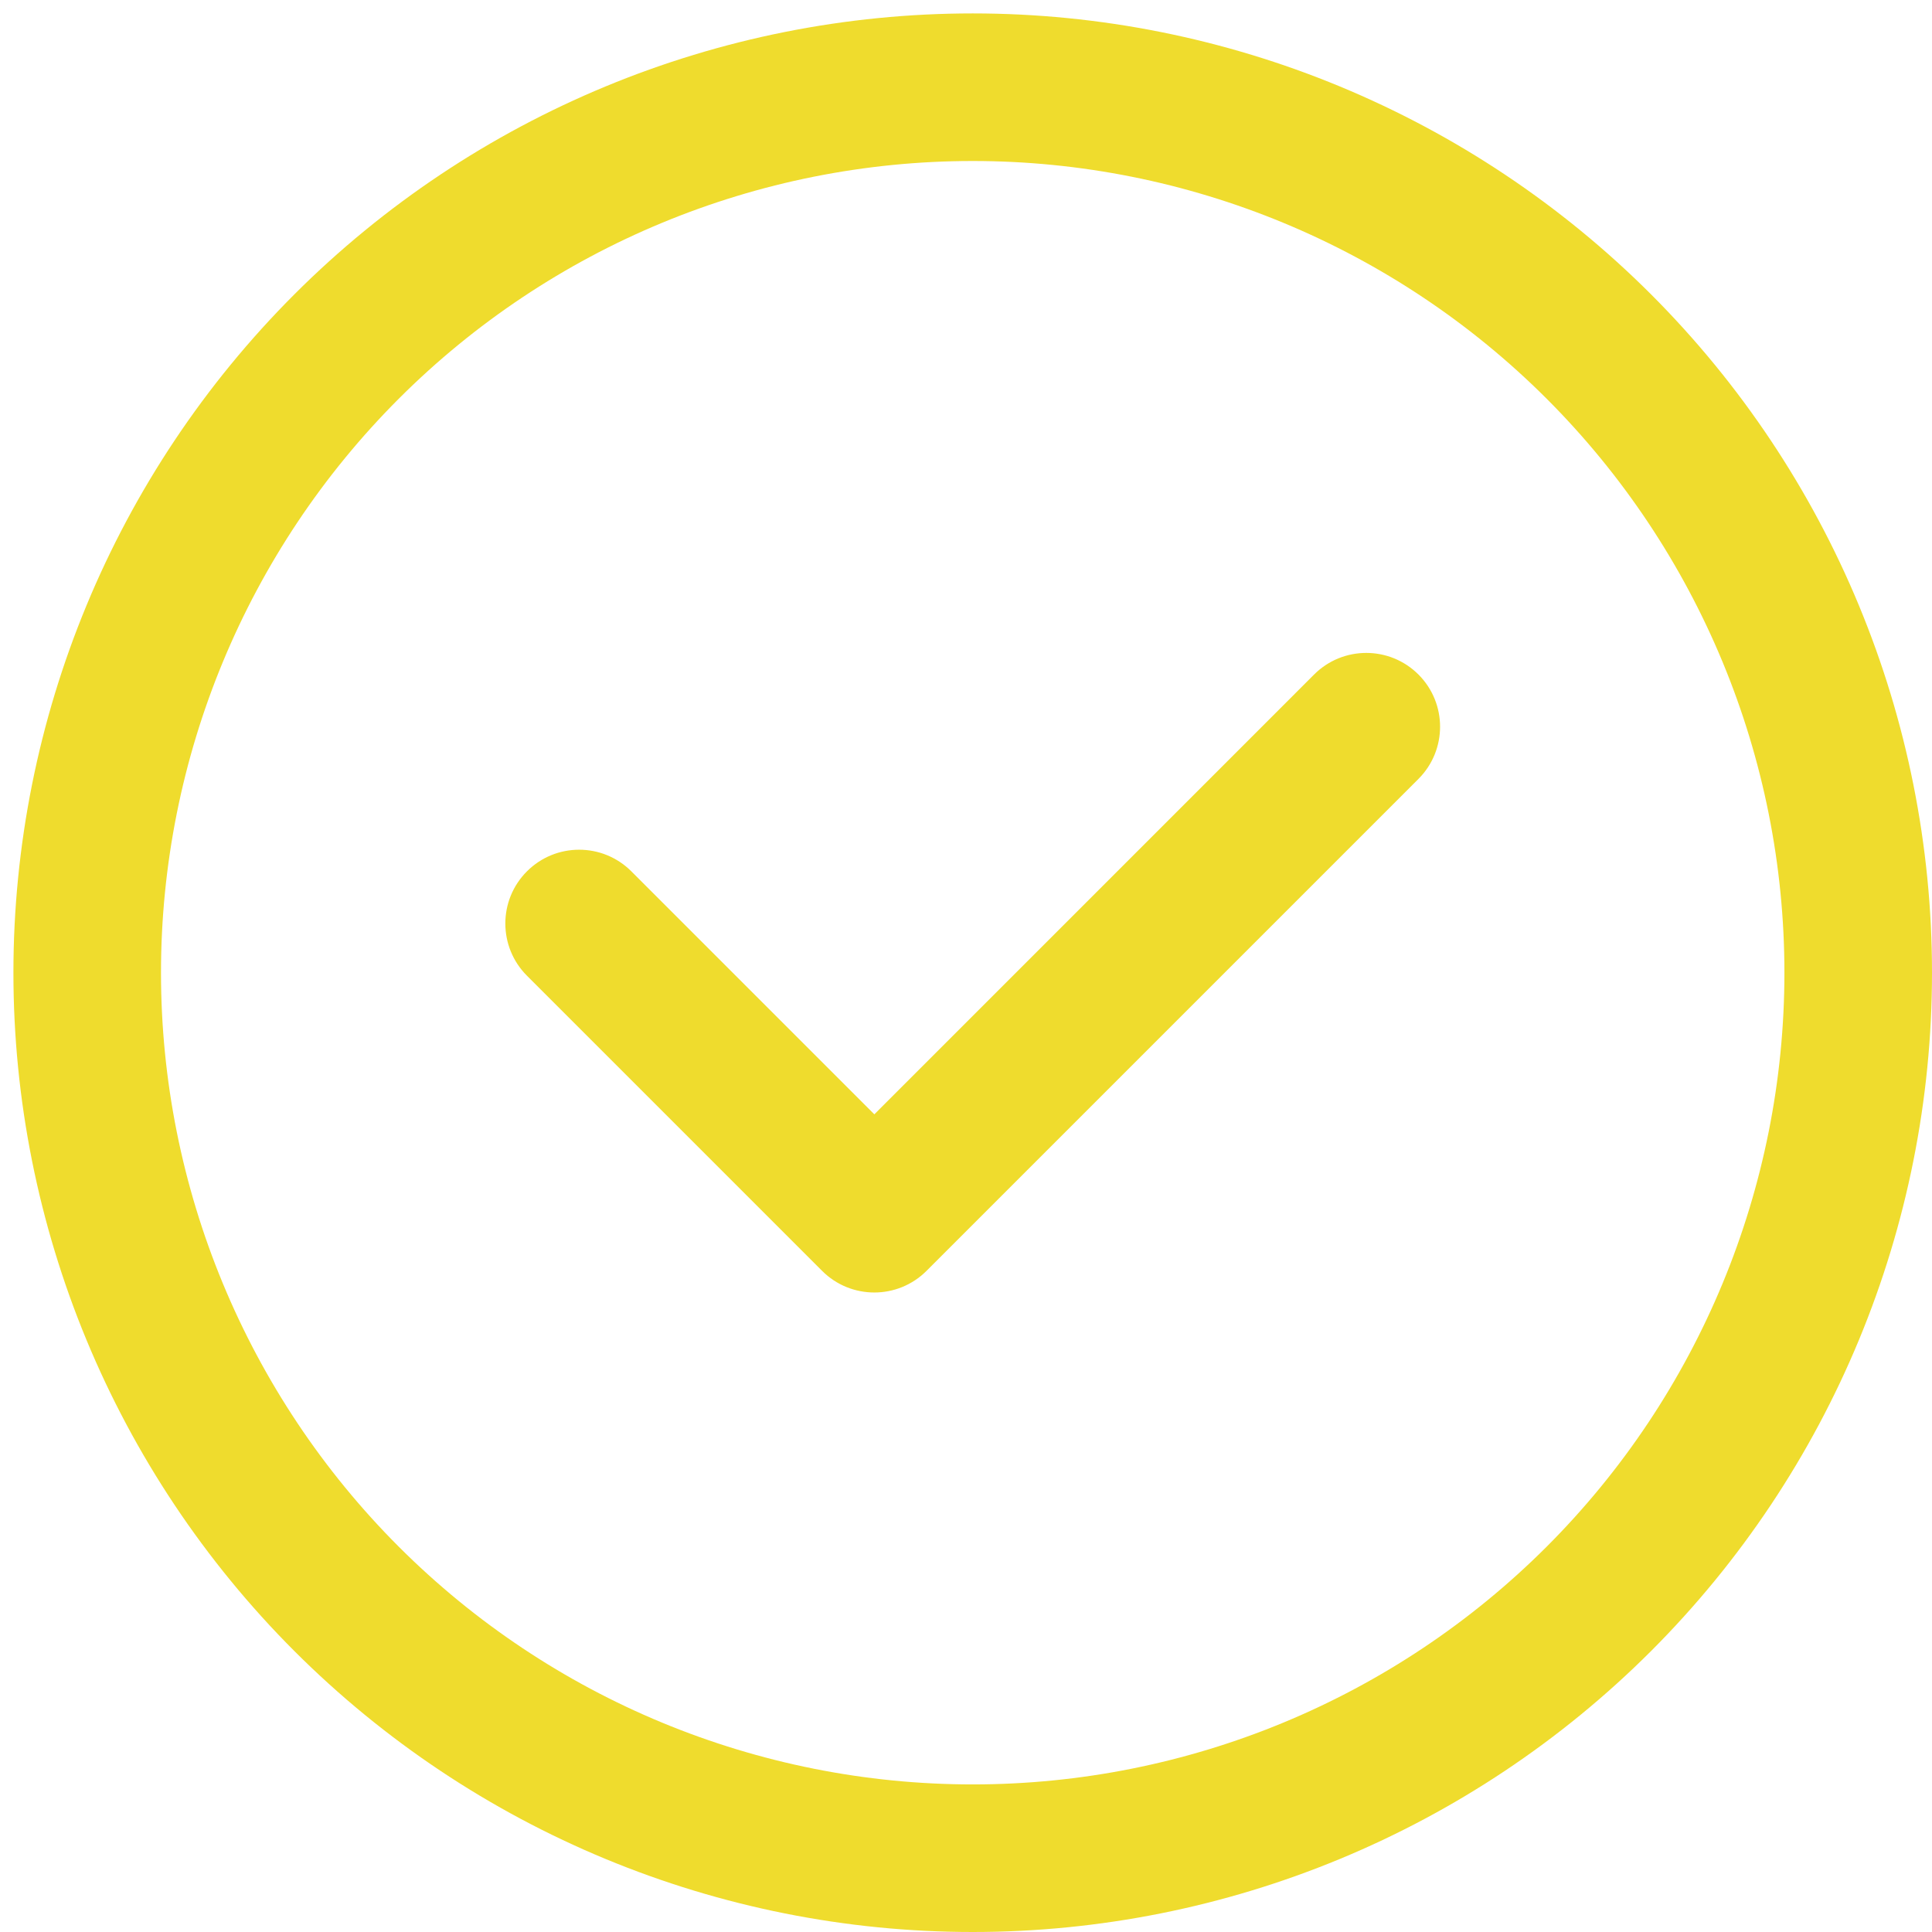 <?xml version="1.0" encoding="UTF-8"?> <svg xmlns="http://www.w3.org/2000/svg" width="36" height="36" viewBox="0 0 36 36" fill="none"><path fill-rule="evenodd" clip-rule="evenodd" d="M18.125 3C14.114 3 10.267 4.594 7.43 7.43C4.594 10.267 3 14.114 3 18.125C3 22.136 4.594 25.983 7.43 28.82C10.267 31.657 14.114 33.25 18.125 33.25C22.136 33.25 25.983 31.657 28.82 28.82C31.657 25.983 33.25 22.136 33.25 18.125C33.25 14.114 31.657 10.267 28.82 7.43C25.983 4.594 22.136 3 18.125 3ZM5.485 5.485C8.838 2.133 13.384 0.25 18.125 0.25C22.866 0.25 27.412 2.133 30.765 5.485C34.117 8.838 36 13.384 36 18.125C36 22.866 34.117 27.412 30.765 30.765C27.412 34.117 22.866 36 18.125 36C13.384 36 8.838 34.117 5.485 30.765C2.133 27.412 0.25 22.866 0.25 18.125C0.25 13.384 2.133 8.838 5.485 5.485ZM26.431 12.569C26.968 13.106 26.968 13.977 26.431 14.514L17.264 23.681C16.727 24.218 15.856 24.218 15.319 23.681L9.819 18.181C9.282 17.644 9.282 16.773 9.819 16.236C10.356 15.699 11.227 15.699 11.764 16.236L16.292 20.764L24.486 12.569C25.023 12.032 25.894 12.032 26.431 12.569Z" fill="#EFDC2D"></path></svg> 